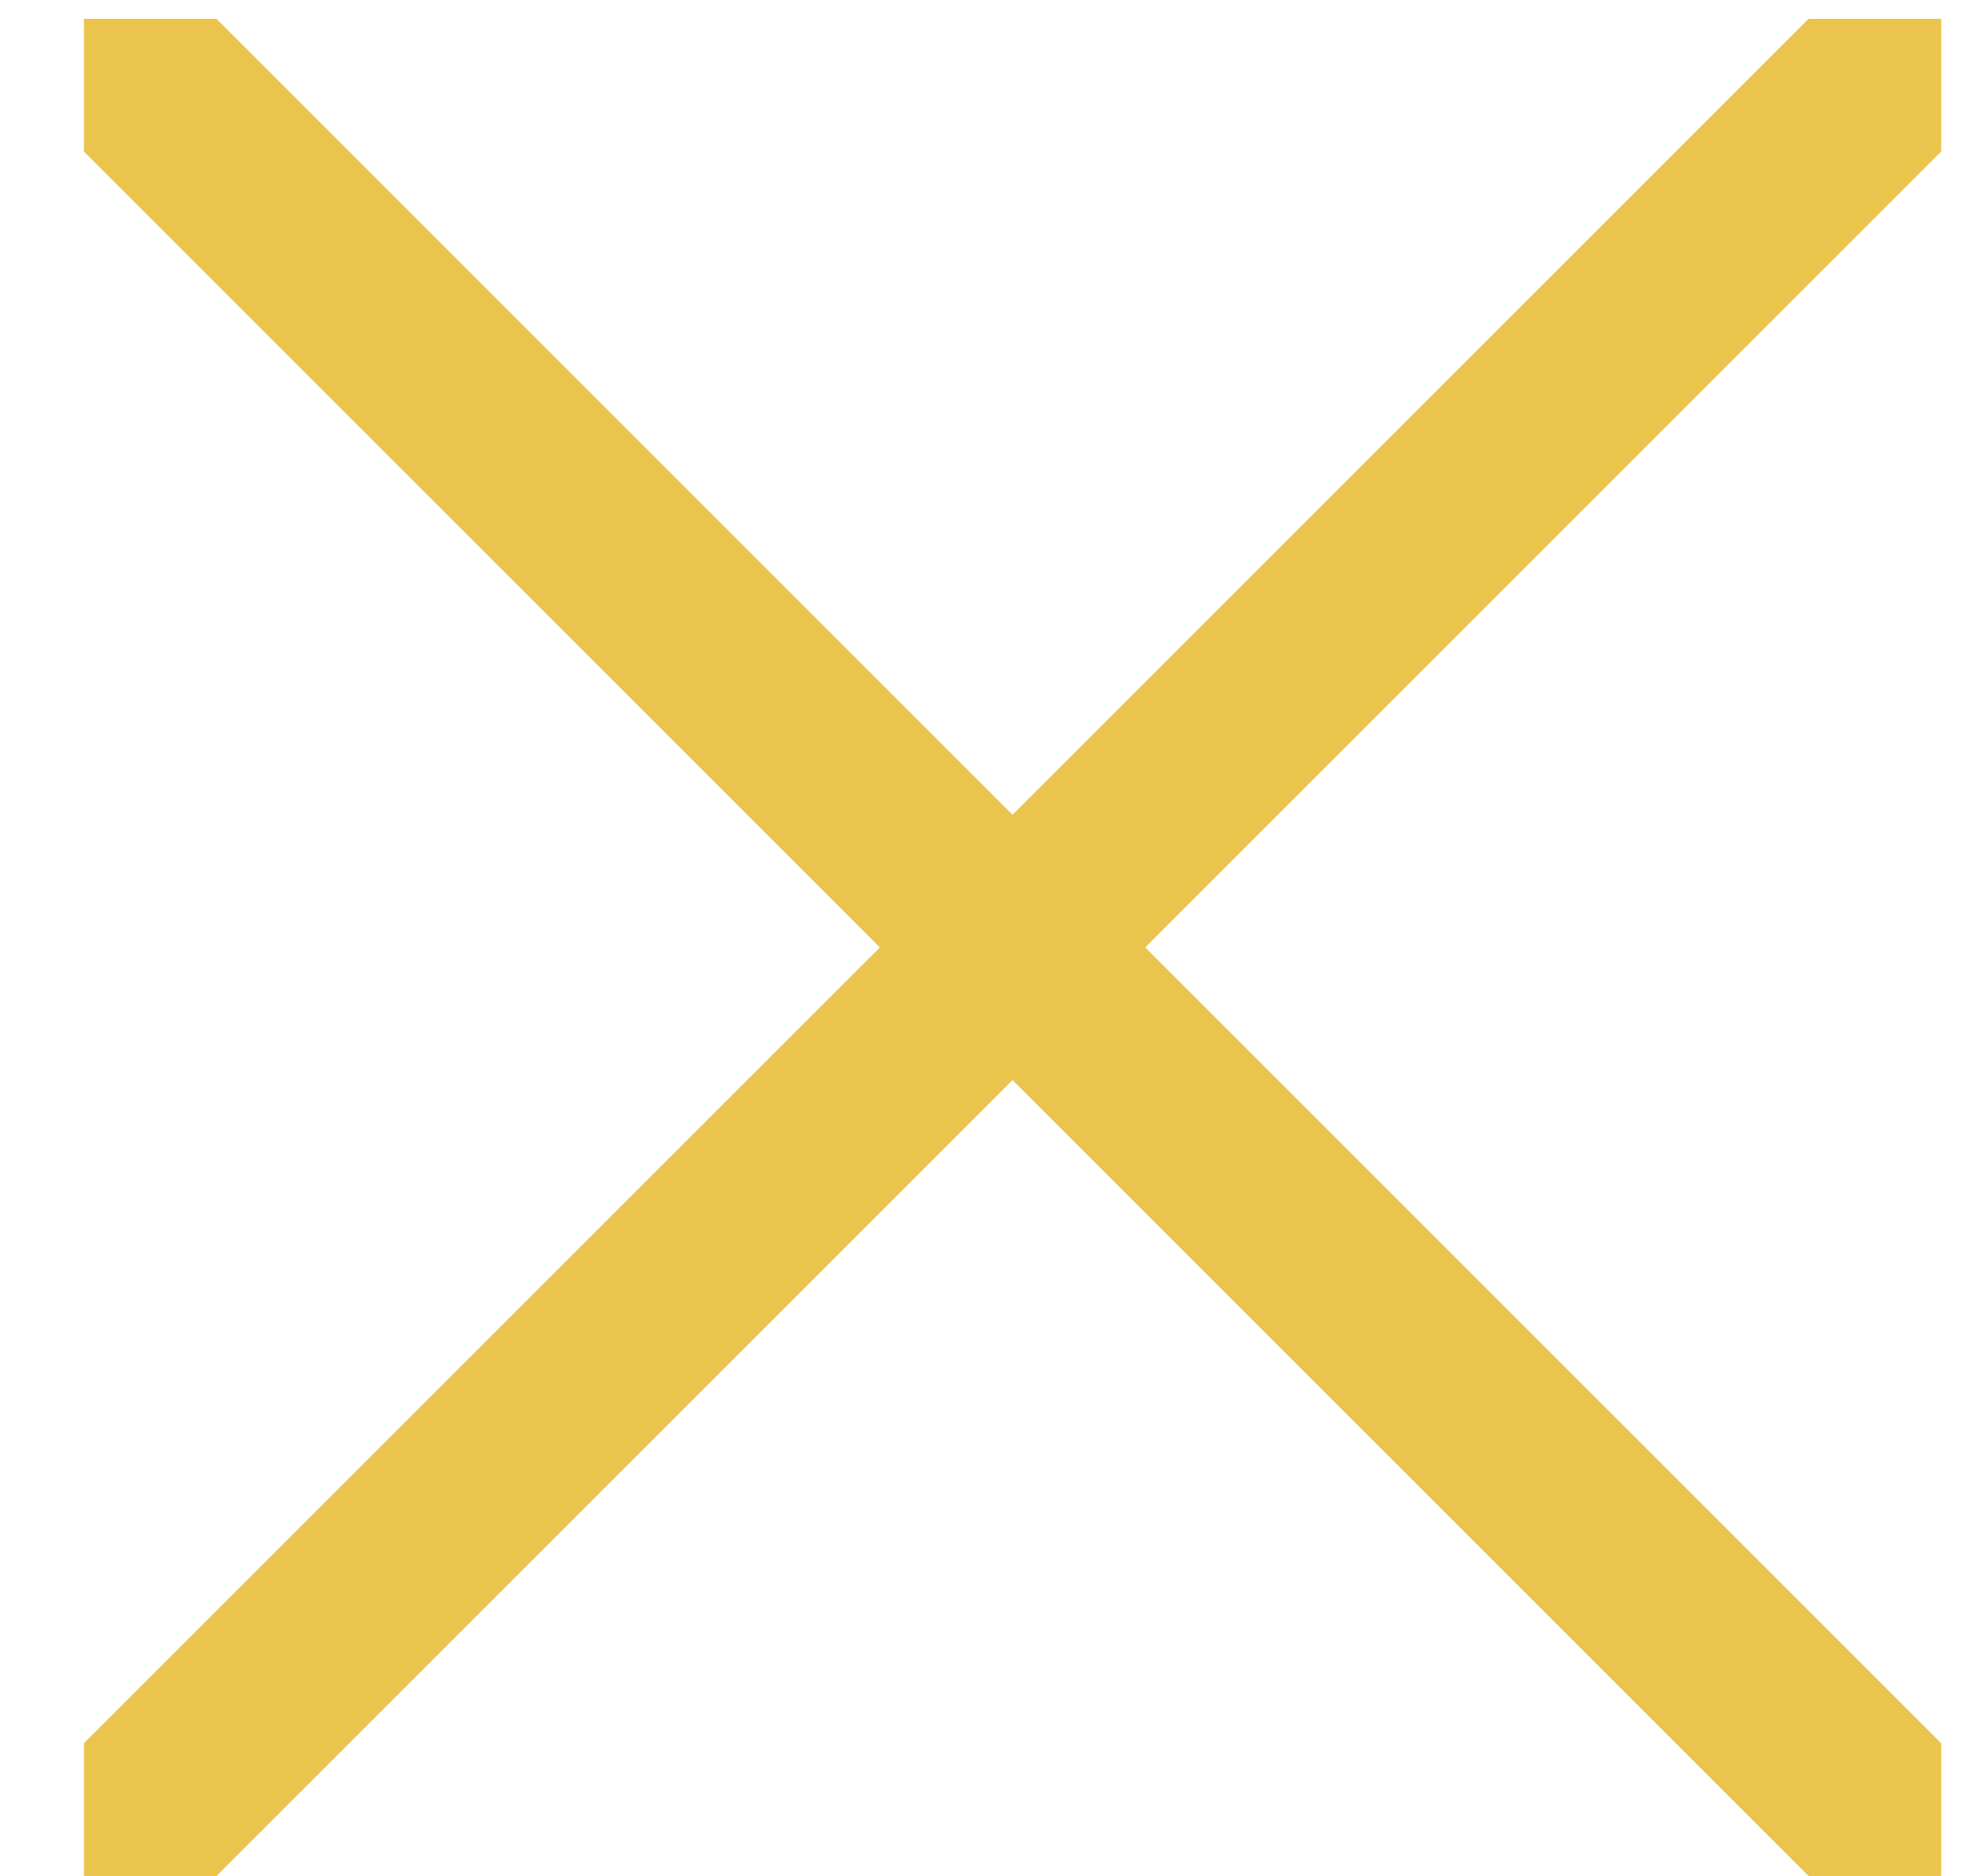 <svg fill="none" height="20" viewBox="0 0 21 20" width="21" xmlns="http://www.w3.org/2000/svg" xmlns:xlink="http://www.w3.org/1999/xlink"><clipPath id="a"><path d="m.894.201h19.799v19.799h-19.799z"/></clipPath><g clip-path="url(#a)"><path d="m.894.201 19.799 19.799m-19.799 0 19.799-19.799" stroke="#ebc44d" stroke-width="2"/></g></svg>